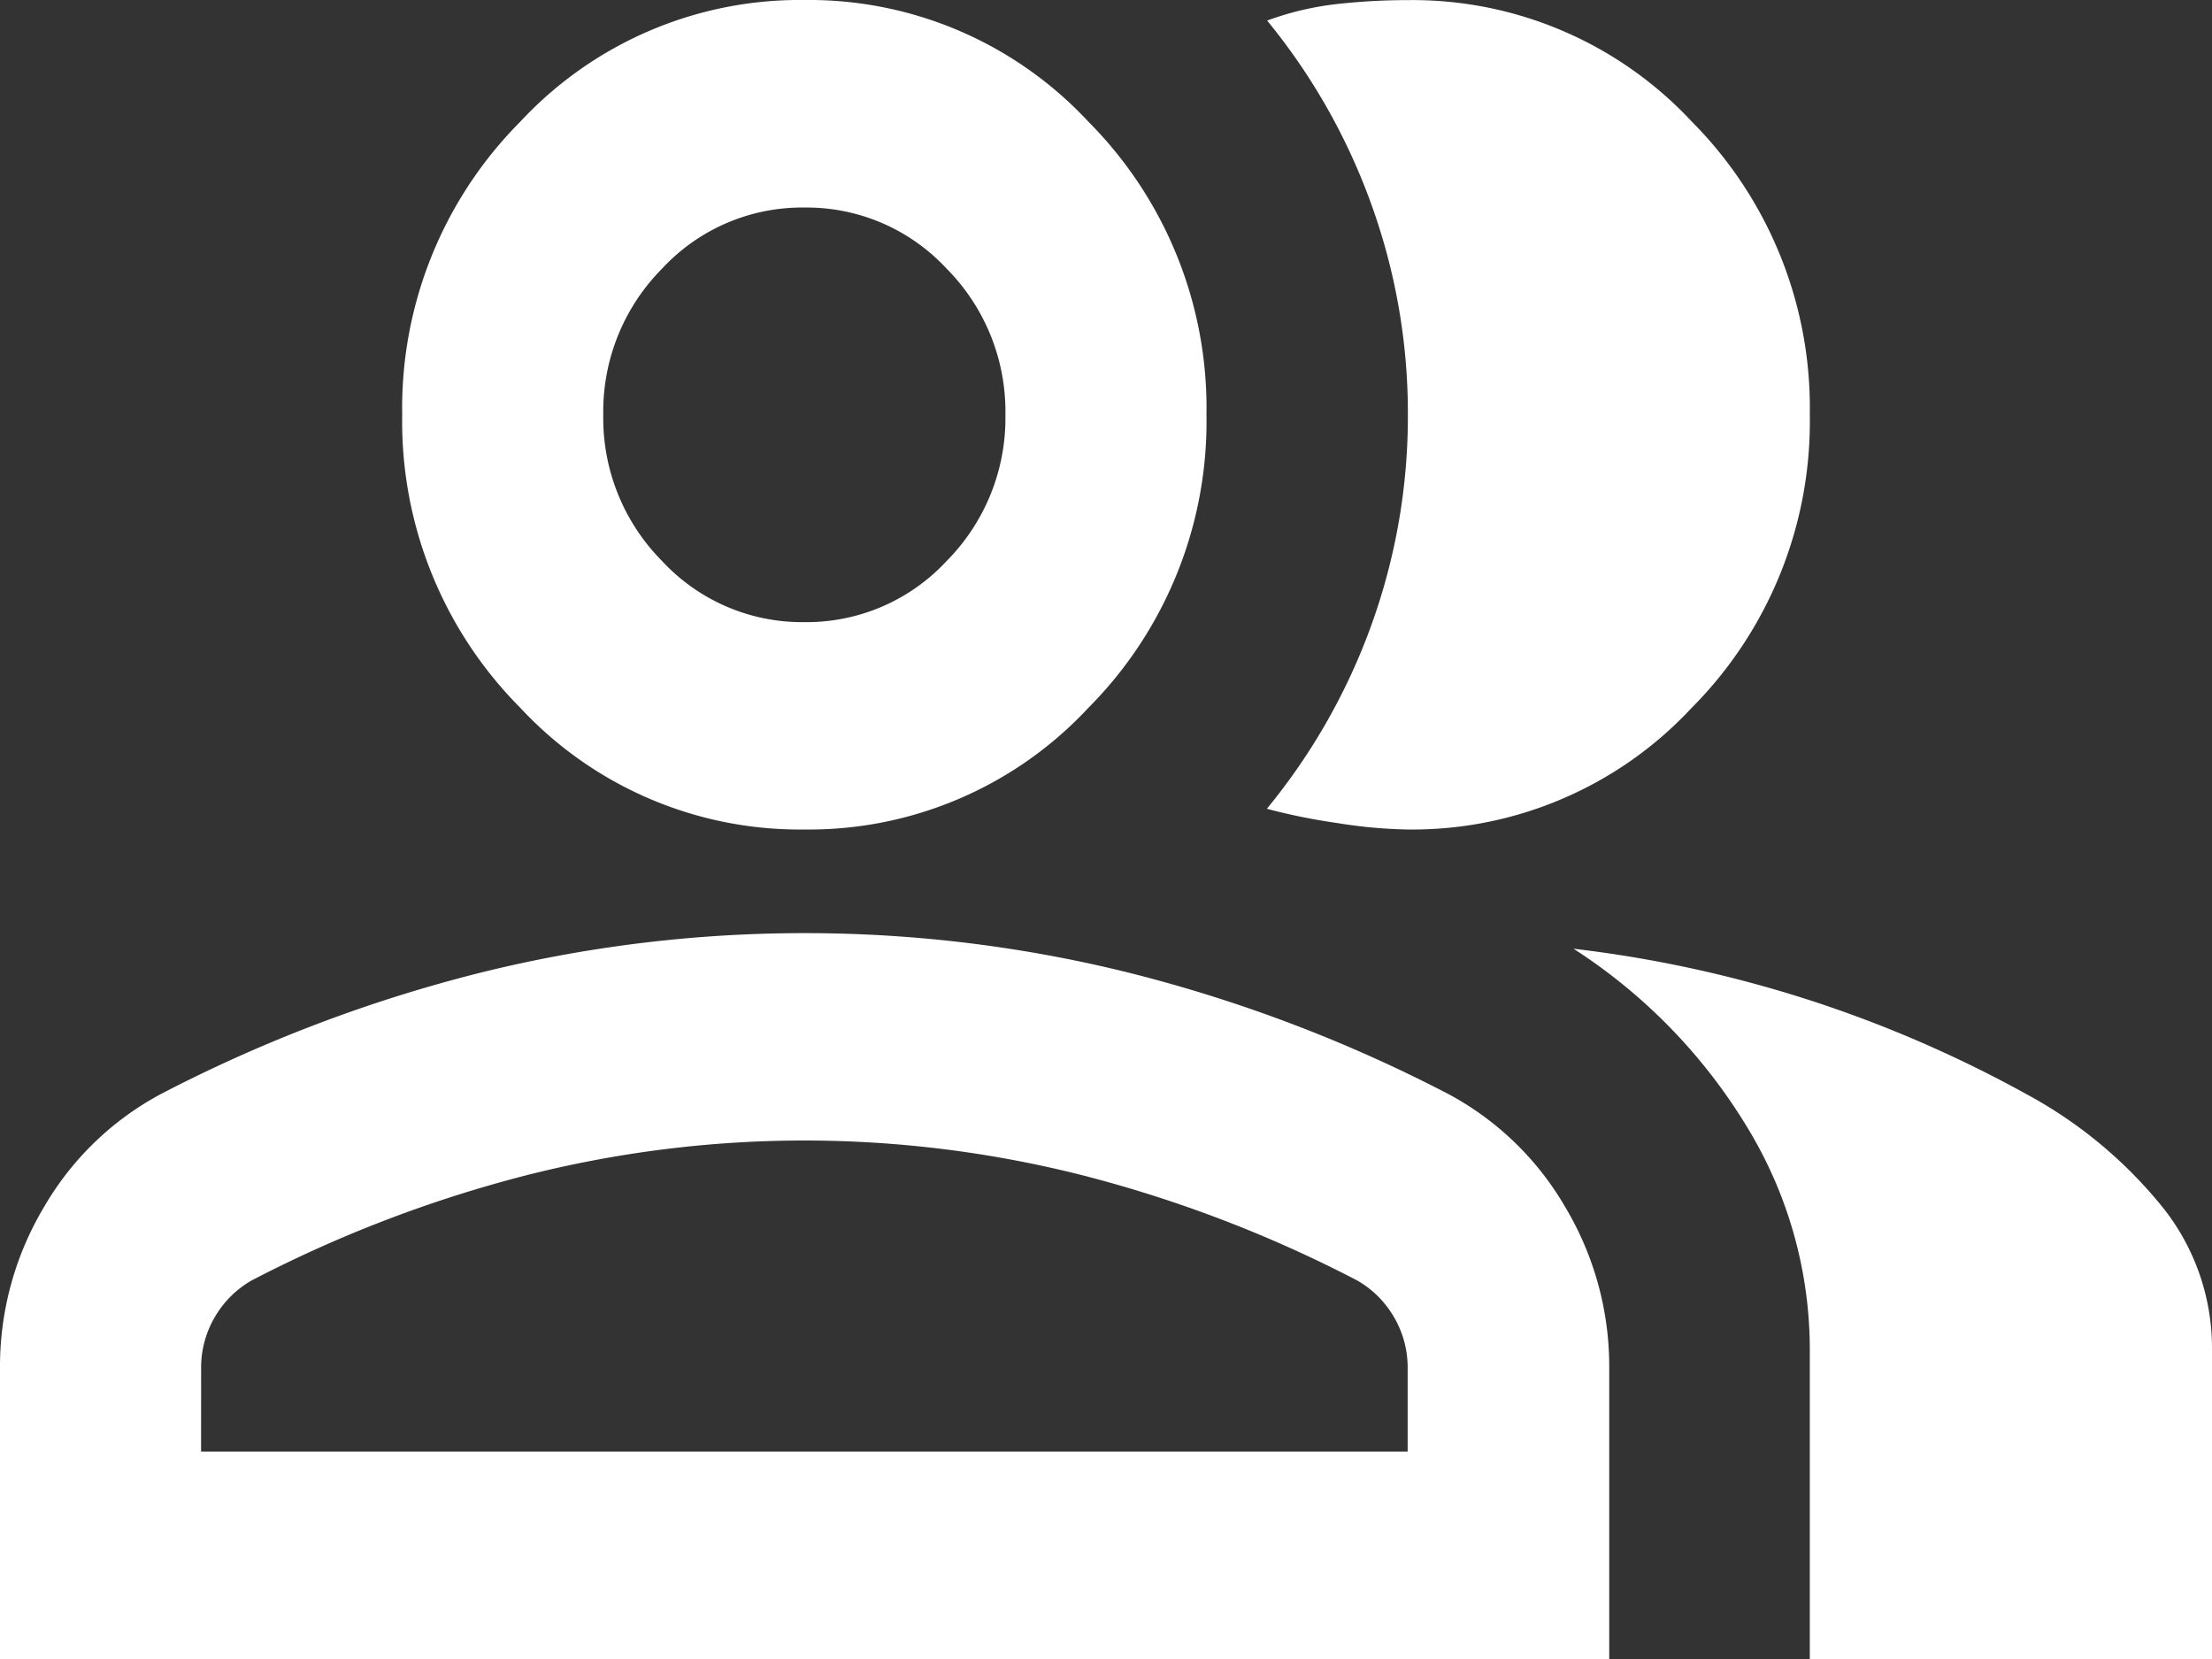 <?xml version="1.0" encoding="UTF-8"?>
<svg xmlns="http://www.w3.org/2000/svg" width="40" height="30" viewBox="0 0 40 30">
  <rect x="0" y="0" width="40" height="30" fill="#333333" stroke="none"/>
  <path id="group_24dp_1F1F1F_FILL0_wght400_GRAD0_opsz24" d="M40-770v-5.25a5.621,5.621,0,0,1,.8-2.93,5.37,5.37,0,0,1,2.114-2.039,26.478,26.478,0,0,1,5.727-2.18,24.3,24.3,0,0,1,5.909-.727,24.3,24.3,0,0,1,5.909.727,26.478,26.478,0,0,1,5.727,2.18A5.37,5.37,0,0,1,68.3-778.18a5.621,5.621,0,0,1,.8,2.93V-770Zm32.727,0v-5.625a7.719,7.719,0,0,0-1.114-3.961,9.984,9.984,0,0,0-3.159-3.258,22.341,22.341,0,0,1,4.364.961,22.383,22.383,0,0,1,3.818,1.664,8.109,8.109,0,0,1,2.5,2.086A4.083,4.083,0,0,1,80-775.625V-770ZM54.545-785a6.9,6.9,0,0,1-5.136-2.2,7.337,7.337,0,0,1-2.136-5.3,7.337,7.337,0,0,1,2.136-5.3,6.9,6.9,0,0,1,5.136-2.2,6.9,6.9,0,0,1,5.136,2.2,7.337,7.337,0,0,1,2.136,5.3,7.337,7.337,0,0,1-2.136,5.3A6.9,6.9,0,0,1,54.545-785Zm18.182-7.5a7.337,7.337,0,0,1-2.136,5.3,6.9,6.9,0,0,1-5.136,2.2,8.808,8.808,0,0,1-1.273-.117,10.831,10.831,0,0,1-1.273-.258A11.237,11.237,0,0,0,64.8-788.7a11.11,11.11,0,0,0,.659-3.8,11.109,11.109,0,0,0-.659-3.8,11.237,11.237,0,0,0-1.886-3.328,5.386,5.386,0,0,1,1.273-.3,11.58,11.58,0,0,1,1.273-.07,6.9,6.9,0,0,1,5.136,2.2A7.337,7.337,0,0,1,72.727-792.5ZM43.636-773.75H65.455v-1.5a1.8,1.8,0,0,0-.25-.937,1.8,1.8,0,0,0-.659-.656,23.257,23.257,0,0,0-4.955-1.9,20.485,20.485,0,0,0-5.045-.633,20.485,20.485,0,0,0-5.045.633,23.258,23.258,0,0,0-4.955,1.9,1.8,1.8,0,0,0-.659.656,1.8,1.8,0,0,0-.25.938Zm10.909-15a3.45,3.45,0,0,0,2.568-1.1,3.669,3.669,0,0,0,1.068-2.649,3.668,3.668,0,0,0-1.068-2.648,3.45,3.45,0,0,0-2.568-1.1,3.45,3.45,0,0,0-2.568,1.1,3.669,3.669,0,0,0-1.068,2.648,3.669,3.669,0,0,0,1.068,2.649A3.45,3.45,0,0,0,54.545-788.75ZM54.545-773.75ZM54.545-792.5Z" transform="translate(-40 800)" fill="#fff"></path>
</svg>
